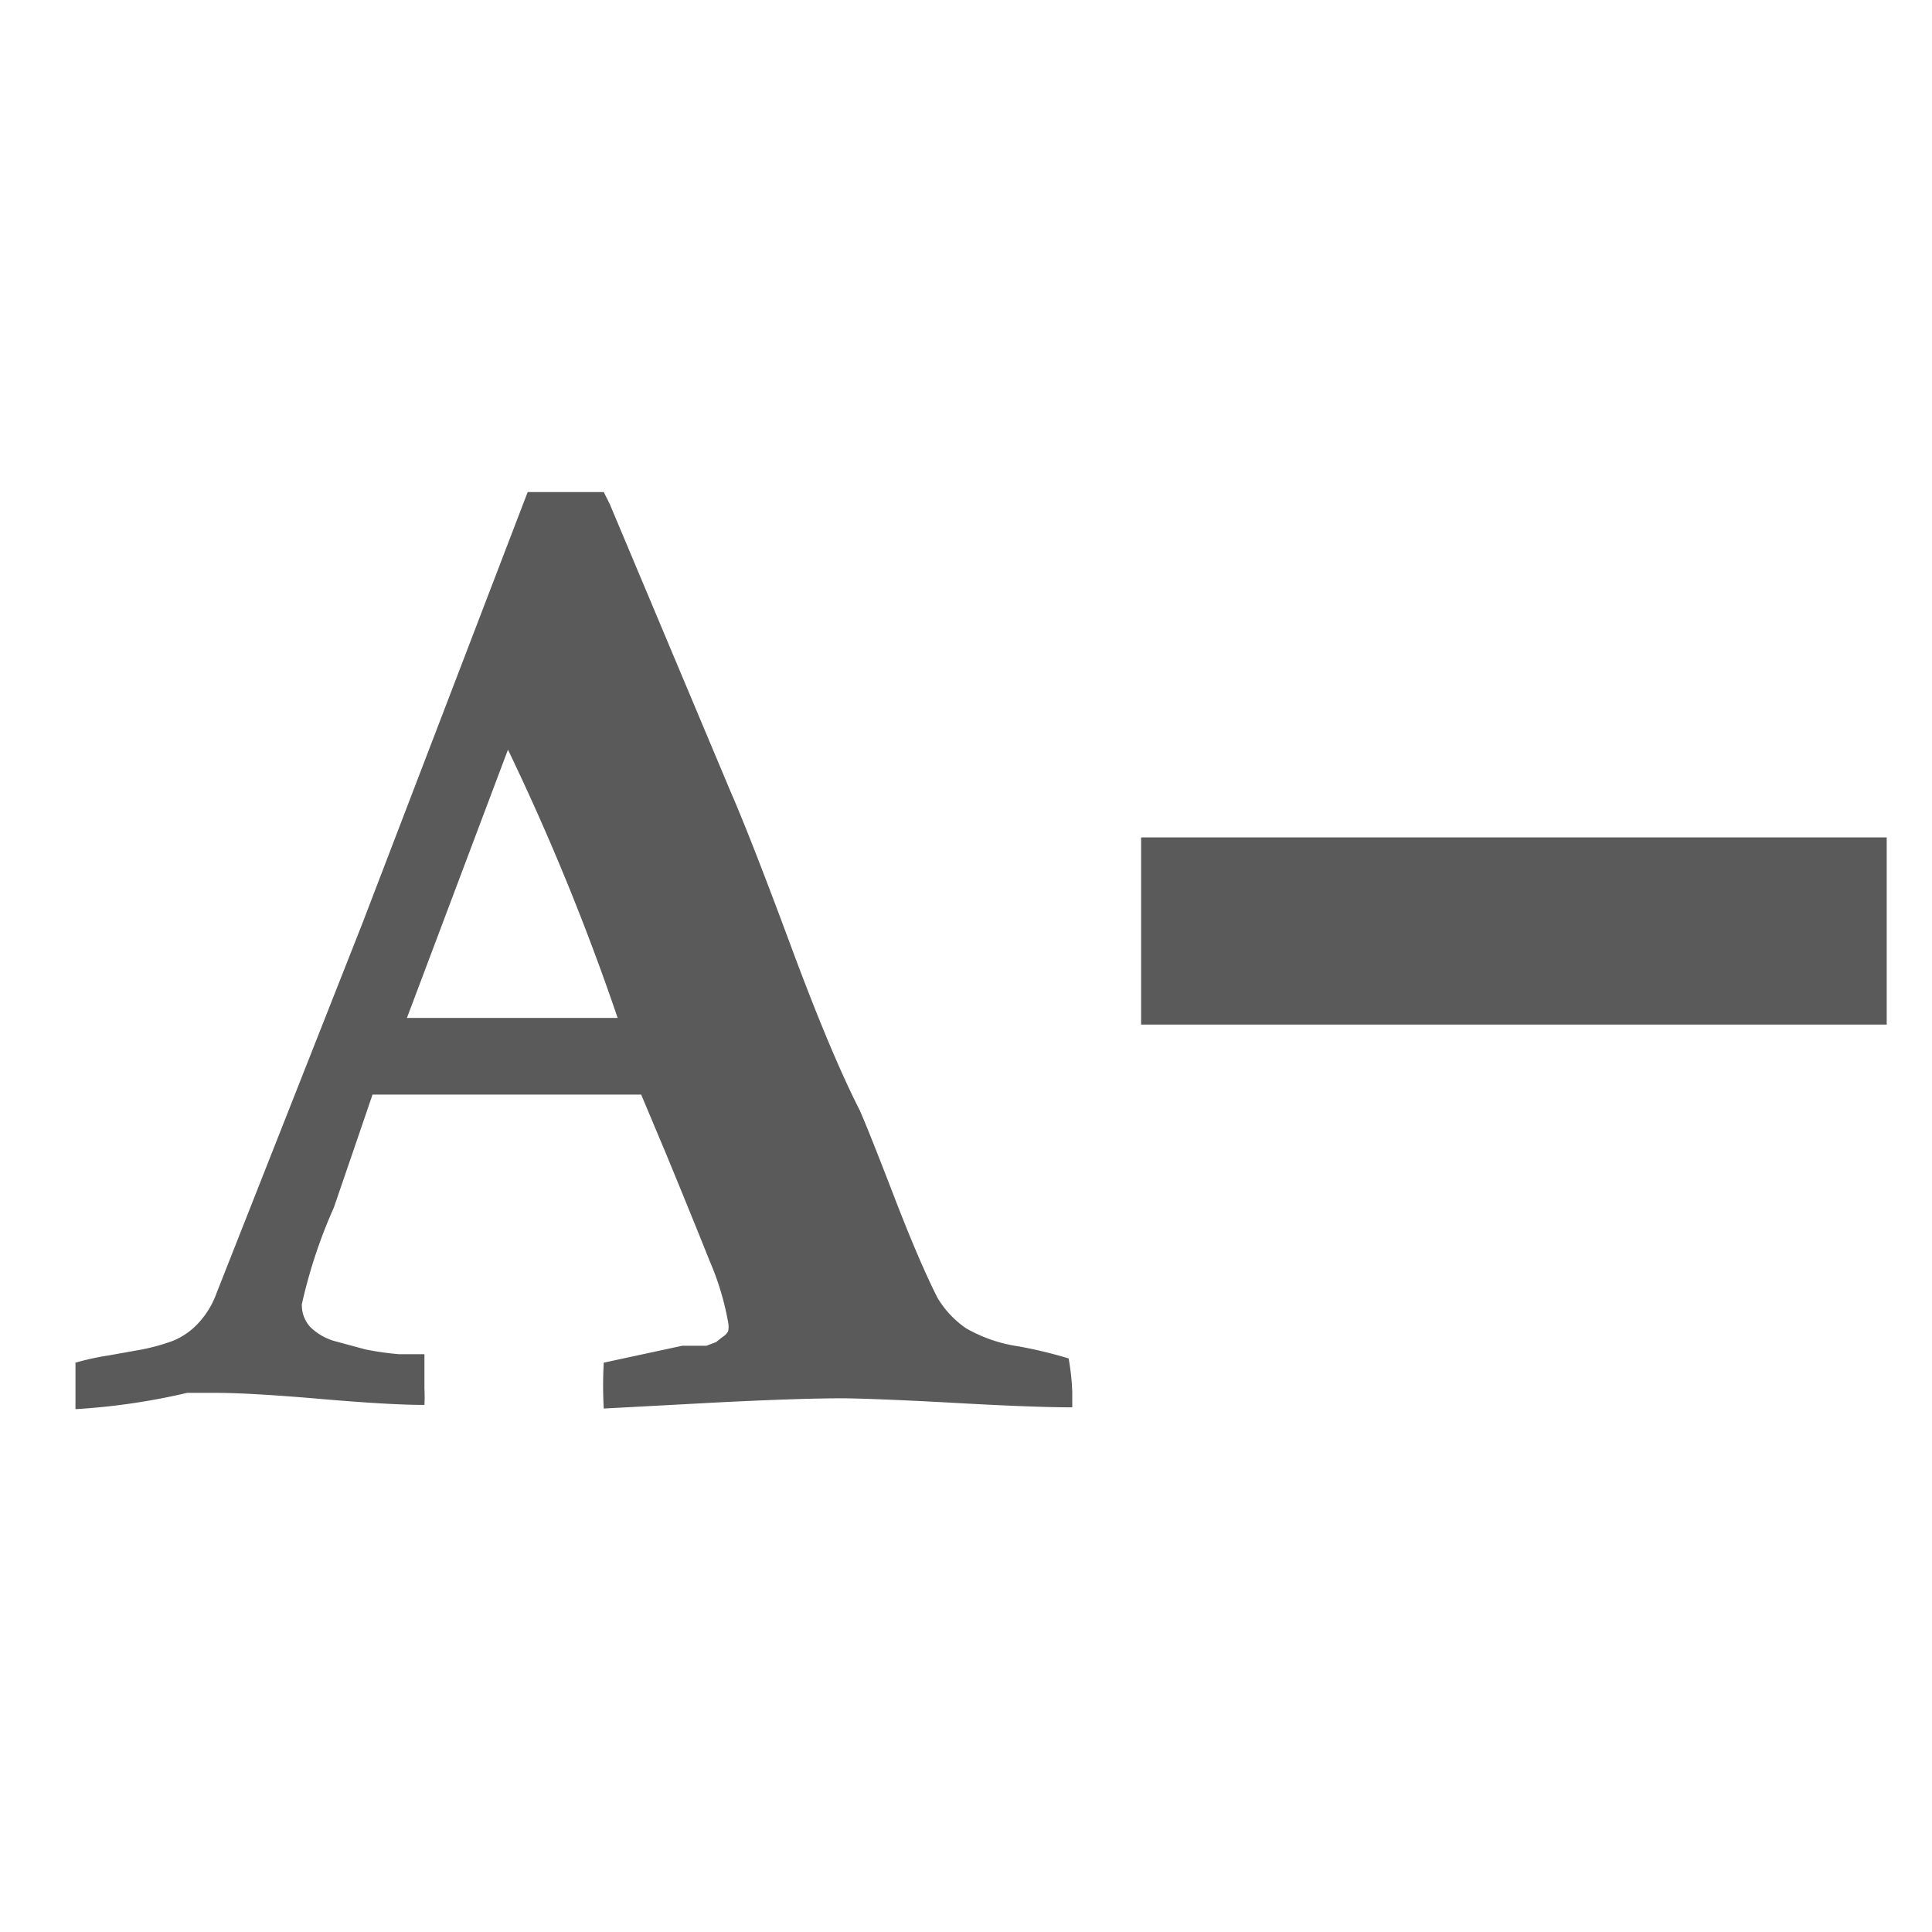 <svg xmlns="http://www.w3.org/2000/svg" viewBox="0 0 32 32"><defs><style>.cls-1{fill:#5a5a5a;}</style></defs><title>font-minus</title><path d="M8.42 12.4l-1.68 4.46h3.49a39.72 39.72 0 0 0-1.82-4.45zM1.25 23.35v-.78a4.45 4.45 0 0 1 .55-.12l.56-.1a3.38 3.38 0 0 0 .5-.14 1.18 1.18 0 0 0 .43-.3 1.46 1.46 0 0 0 .3-.5L6 15.3l2.74-7.15H10l.1.2 2 4.76q.34.78 1 2.56t1.14 2.72q.15.34.57 1.43t.72 1.68A1.63 1.63 0 0 0 16 22a2.46 2.46 0 0 0 .87.3 7.34 7.34 0 0 1 .83.2 4 4 0 0 1 .06.55s0 .07 0 .13 0 .1 0 .13q-.62 0-1.88-.07t-1.9-.08q-.74 0-2.12.07l-1.86.1a6.84 6.84 0 0 1 0-.76l1.3-.28H11.7l.16-.06.1-.08a.27.27 0 0 0 .1-.1.36.36 0 0 0 0-.15 4.57 4.57 0 0 0-.3-1q-.32-.8-.72-1.77l-.42-1H6.17q-.17.5-.64 1.87A8.43 8.43 0 0 0 5 21.6a.53.53 0 0 0 .14.38.94.94 0 0 0 .43.24l.48.13a4.86 4.86 0 0 0 .56.08h.42q0 .2 0 .57a2.65 2.65 0 0 1 0 .27q-.57 0-1.73-.1t-1.74-.1H3.1a10.92 10.92 0 0 1-1.85.27zM18.9 13.87h12.35v3.1H18.9z" class="cls-1"/></svg>